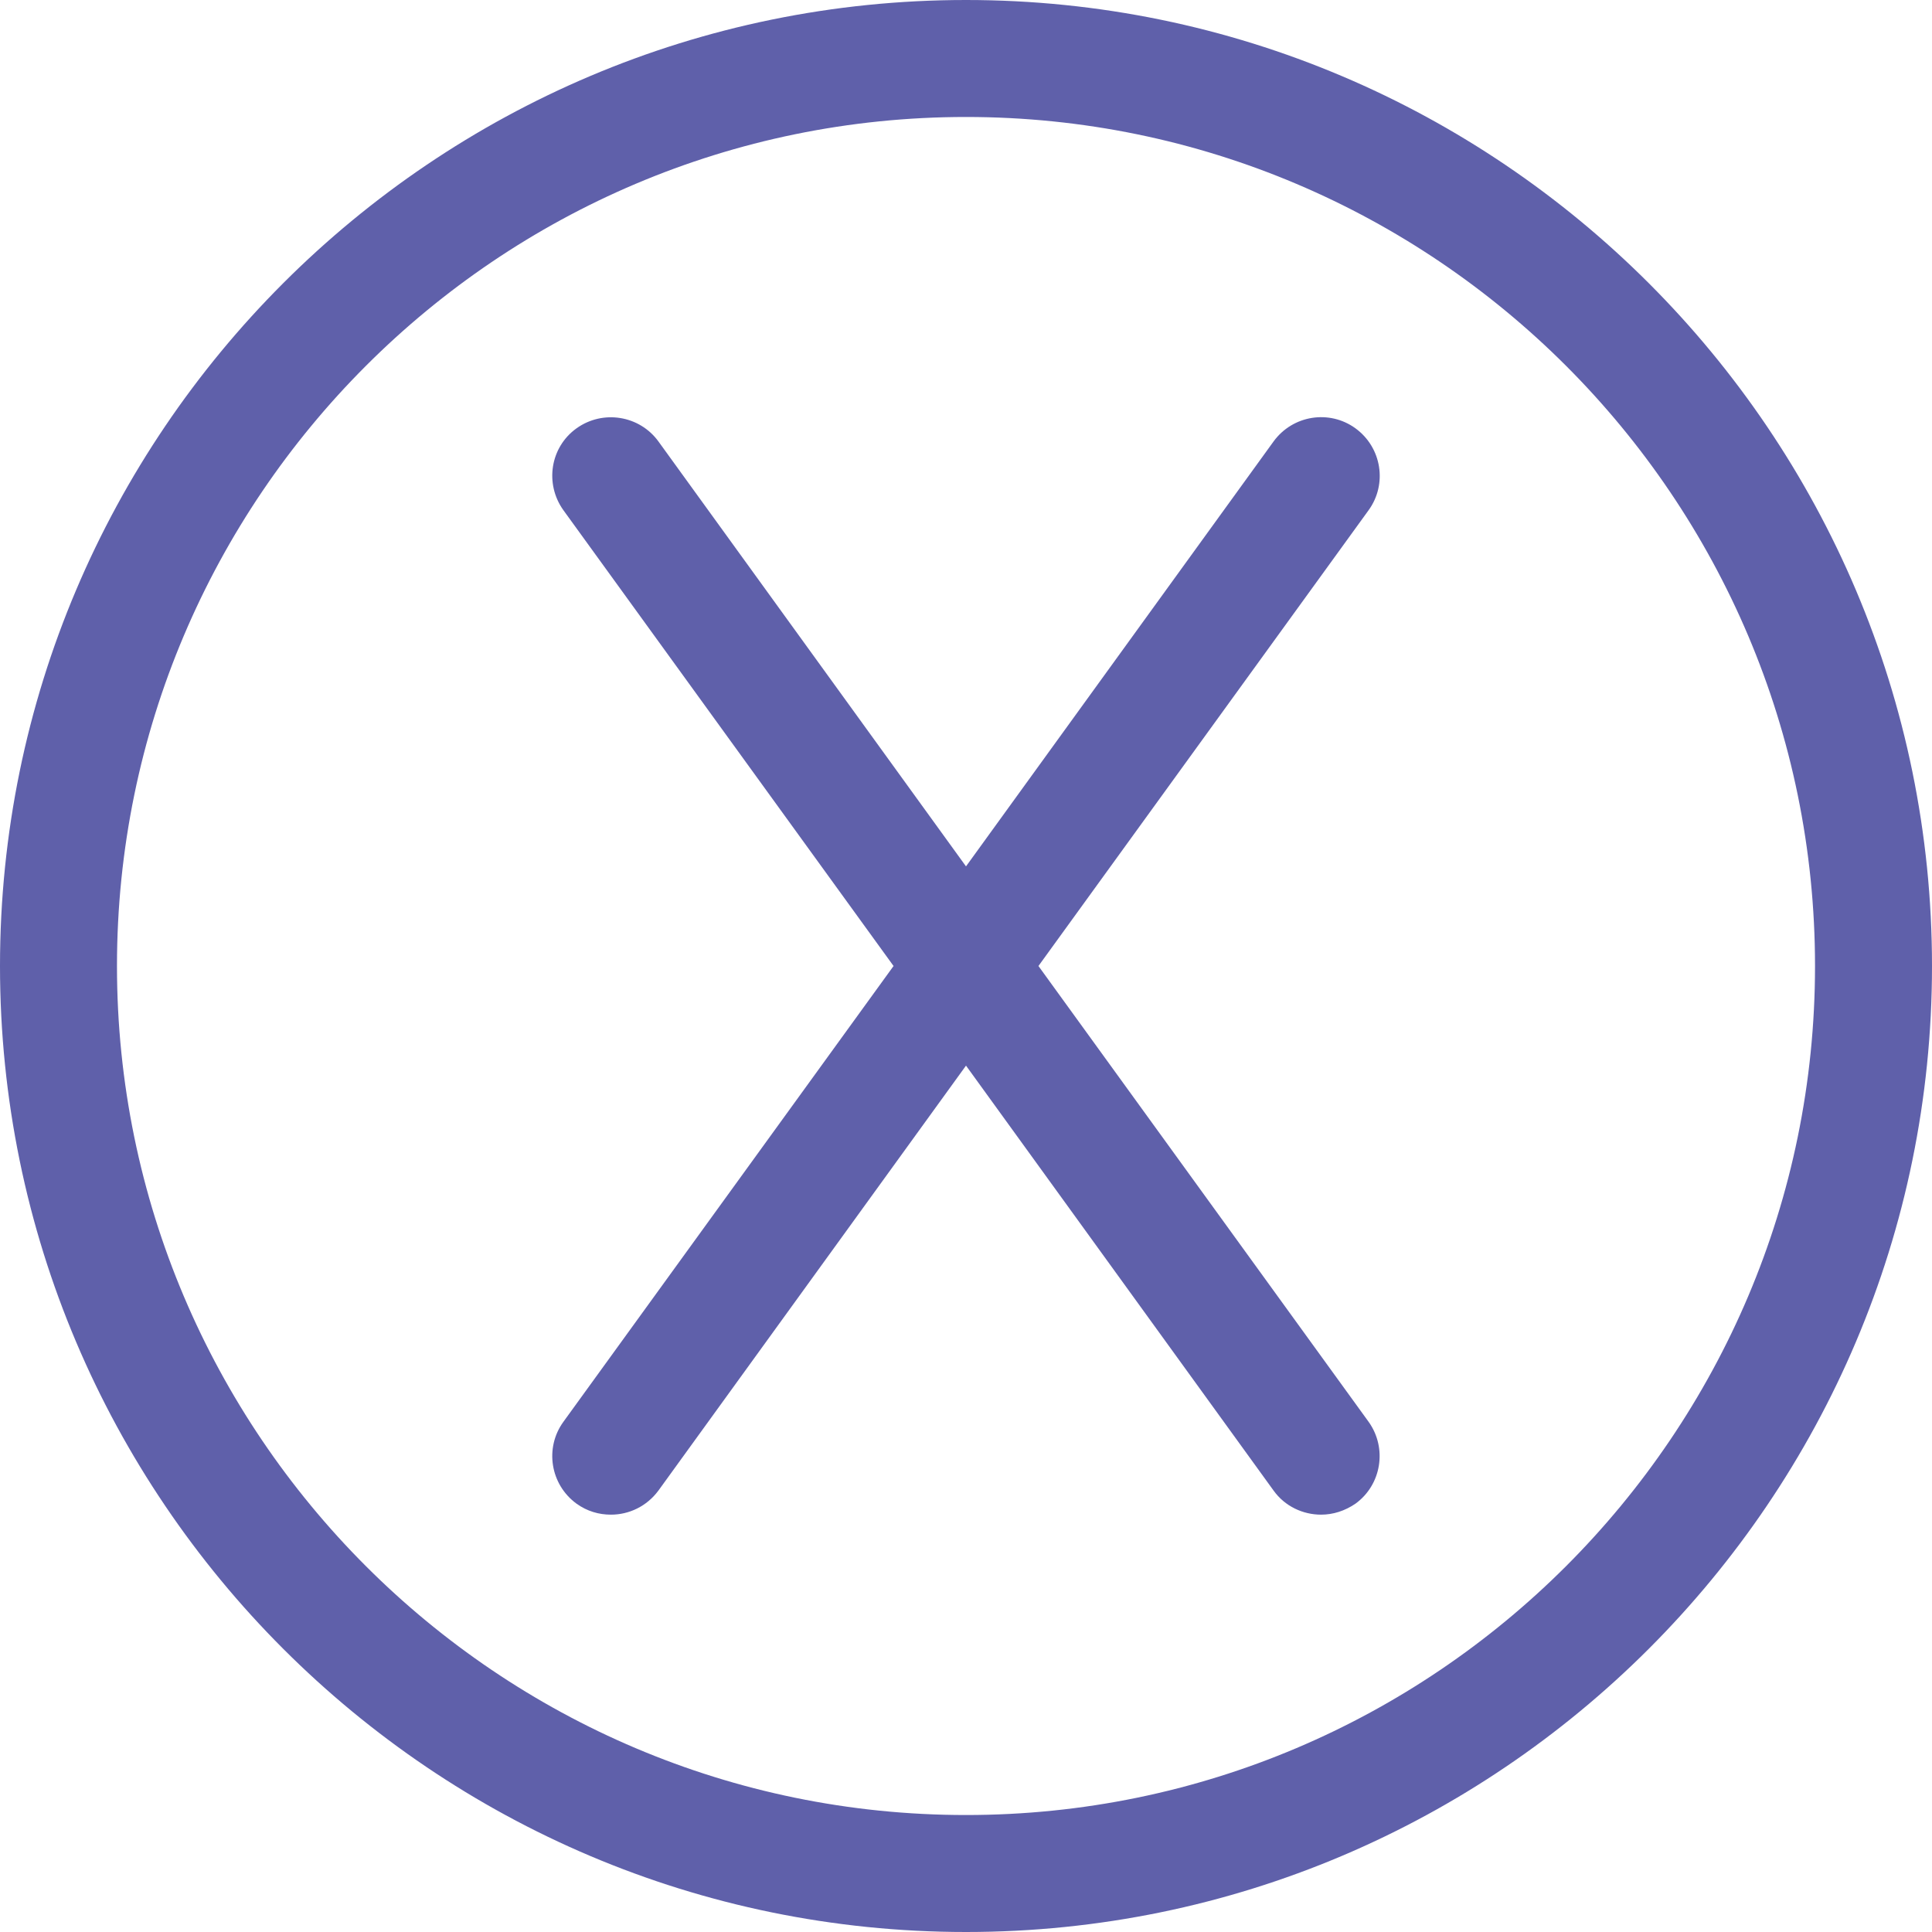 <?xml version="1.0" encoding="utf-8"?>
<!-- Generator: Adobe Illustrator 23.0.3, SVG Export Plug-In . SVG Version: 6.00 Build 0)  -->
<svg version="1.1" id="Layer_1" xmlns:svgjs="http://svgjs.com/svgjs"
	 xmlns="http://www.w3.org/2000/svg" xmlns:xlink="http://www.w3.org/1999/xlink" x="0px" y="0px" viewBox="0 0 512 512"
	 style="enable-background:new 0 0 512 512;" xml:space="preserve">
<style type="text/css">
	.st0{fill:#5f60aa;}
</style>
<g>
	<g>
		<path class="st0" d="M256,0C114.8,0,0,114.8,0,256s114.8,256,256,256s256-114.8,256-256S397.2,0,256,0z M256,481
			C131.9,481,31,380.1,31,256S131.9,31,256,31s225,100.9,225,225S380.1,481,256,481z"/>
		<path class="st0" d="M275.2,256l87.5-120.8c5-6.9,3.5-16.6-3.5-21.7c-6.9-5-16.6-3.5-21.7,3.5L256,229.6L174.5,117
			c-5-6.9-14.7-8.5-21.7-3.5s-8.5,14.7-3.5,21.7L236.8,256l-87.5,120.8c-5,6.9-3.5,16.6,3.5,21.7c2.8,2,5.9,2.9,9.1,2.9
			c4.8,0,9.5-2.2,12.6-6.4L256,282.4L337.5,395c3,4.2,7.8,6.4,12.6,6.4c3.2,0,6.3-1,9.1-2.9c6.9-5,8.5-14.7,3.5-21.7L275.2,256z"/>
	</g>
</g>
</svg>
